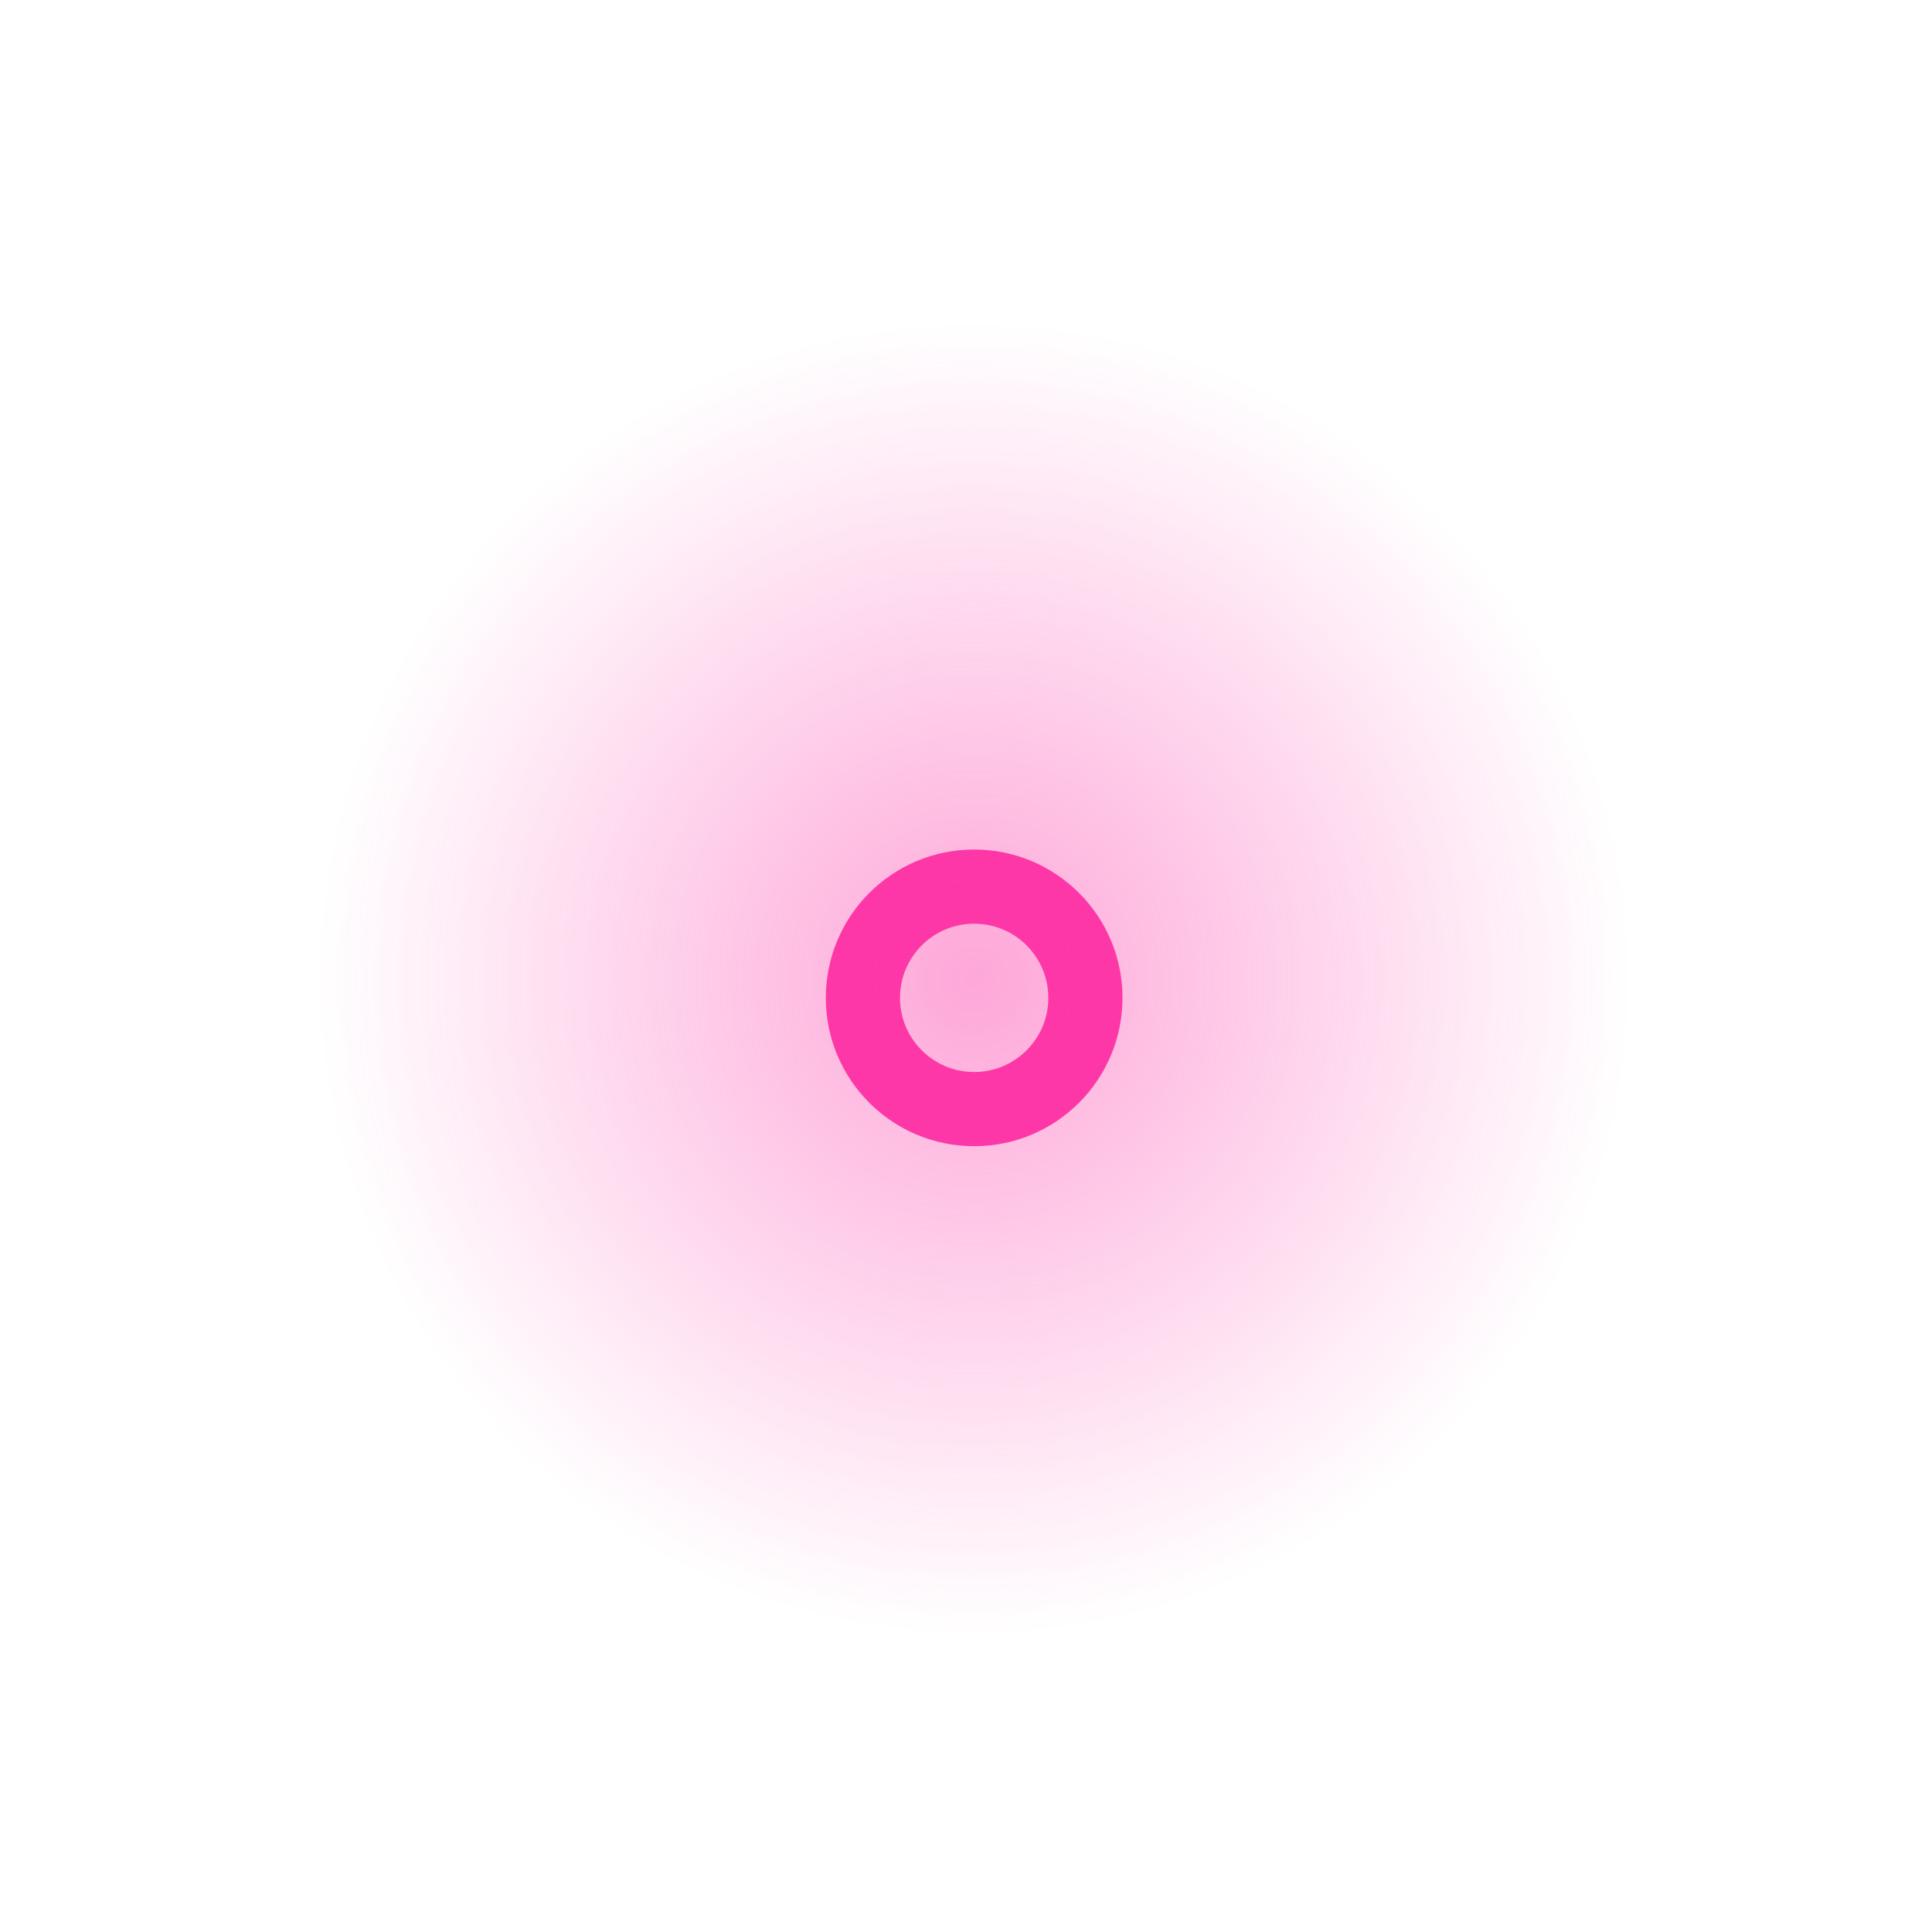 <?xml version="1.0" encoding="UTF-8"?> <svg xmlns="http://www.w3.org/2000/svg" width="49" height="49" viewBox="0 0 49 49" fill="none"><g filter="url(#filter0_f_268_182071)"><circle cx="24.707" cy="25.308" r="3.762" fill="#FD37A7"></circle></g><circle cx="24.707" cy="25.308" r="1.881" fill="white"></circle><circle cx="24.707" cy="24.823" r="23.991" fill="url(#paint0_radial_268_182071)"></circle><defs><filter id="filter0_f_268_182071" x="16.945" y="17.547" width="15.524" height="15.524" filterUnits="userSpaceOnUse" color-interpolation-filters="sRGB"><feFlood flood-opacity="0" result="BackgroundImageFix"></feFlood><feBlend mode="normal" in="SourceGraphic" in2="BackgroundImageFix" result="shape"></feBlend><feGaussianBlur stdDeviation="2" result="effect1_foregroundBlur_268_182071"></feGaussianBlur></filter><radialGradient id="paint0_radial_268_182071" cx="0" cy="0" r="1" gradientUnits="userSpaceOnUse" gradientTransform="translate(24.707 24.823) rotate(90) scale(23.991)"><stop stop-color="#FD37A7" stop-opacity="0.44"></stop><stop offset="0.7" stop-color="#FD37A7" stop-opacity="0"></stop></radialGradient></defs></svg> 